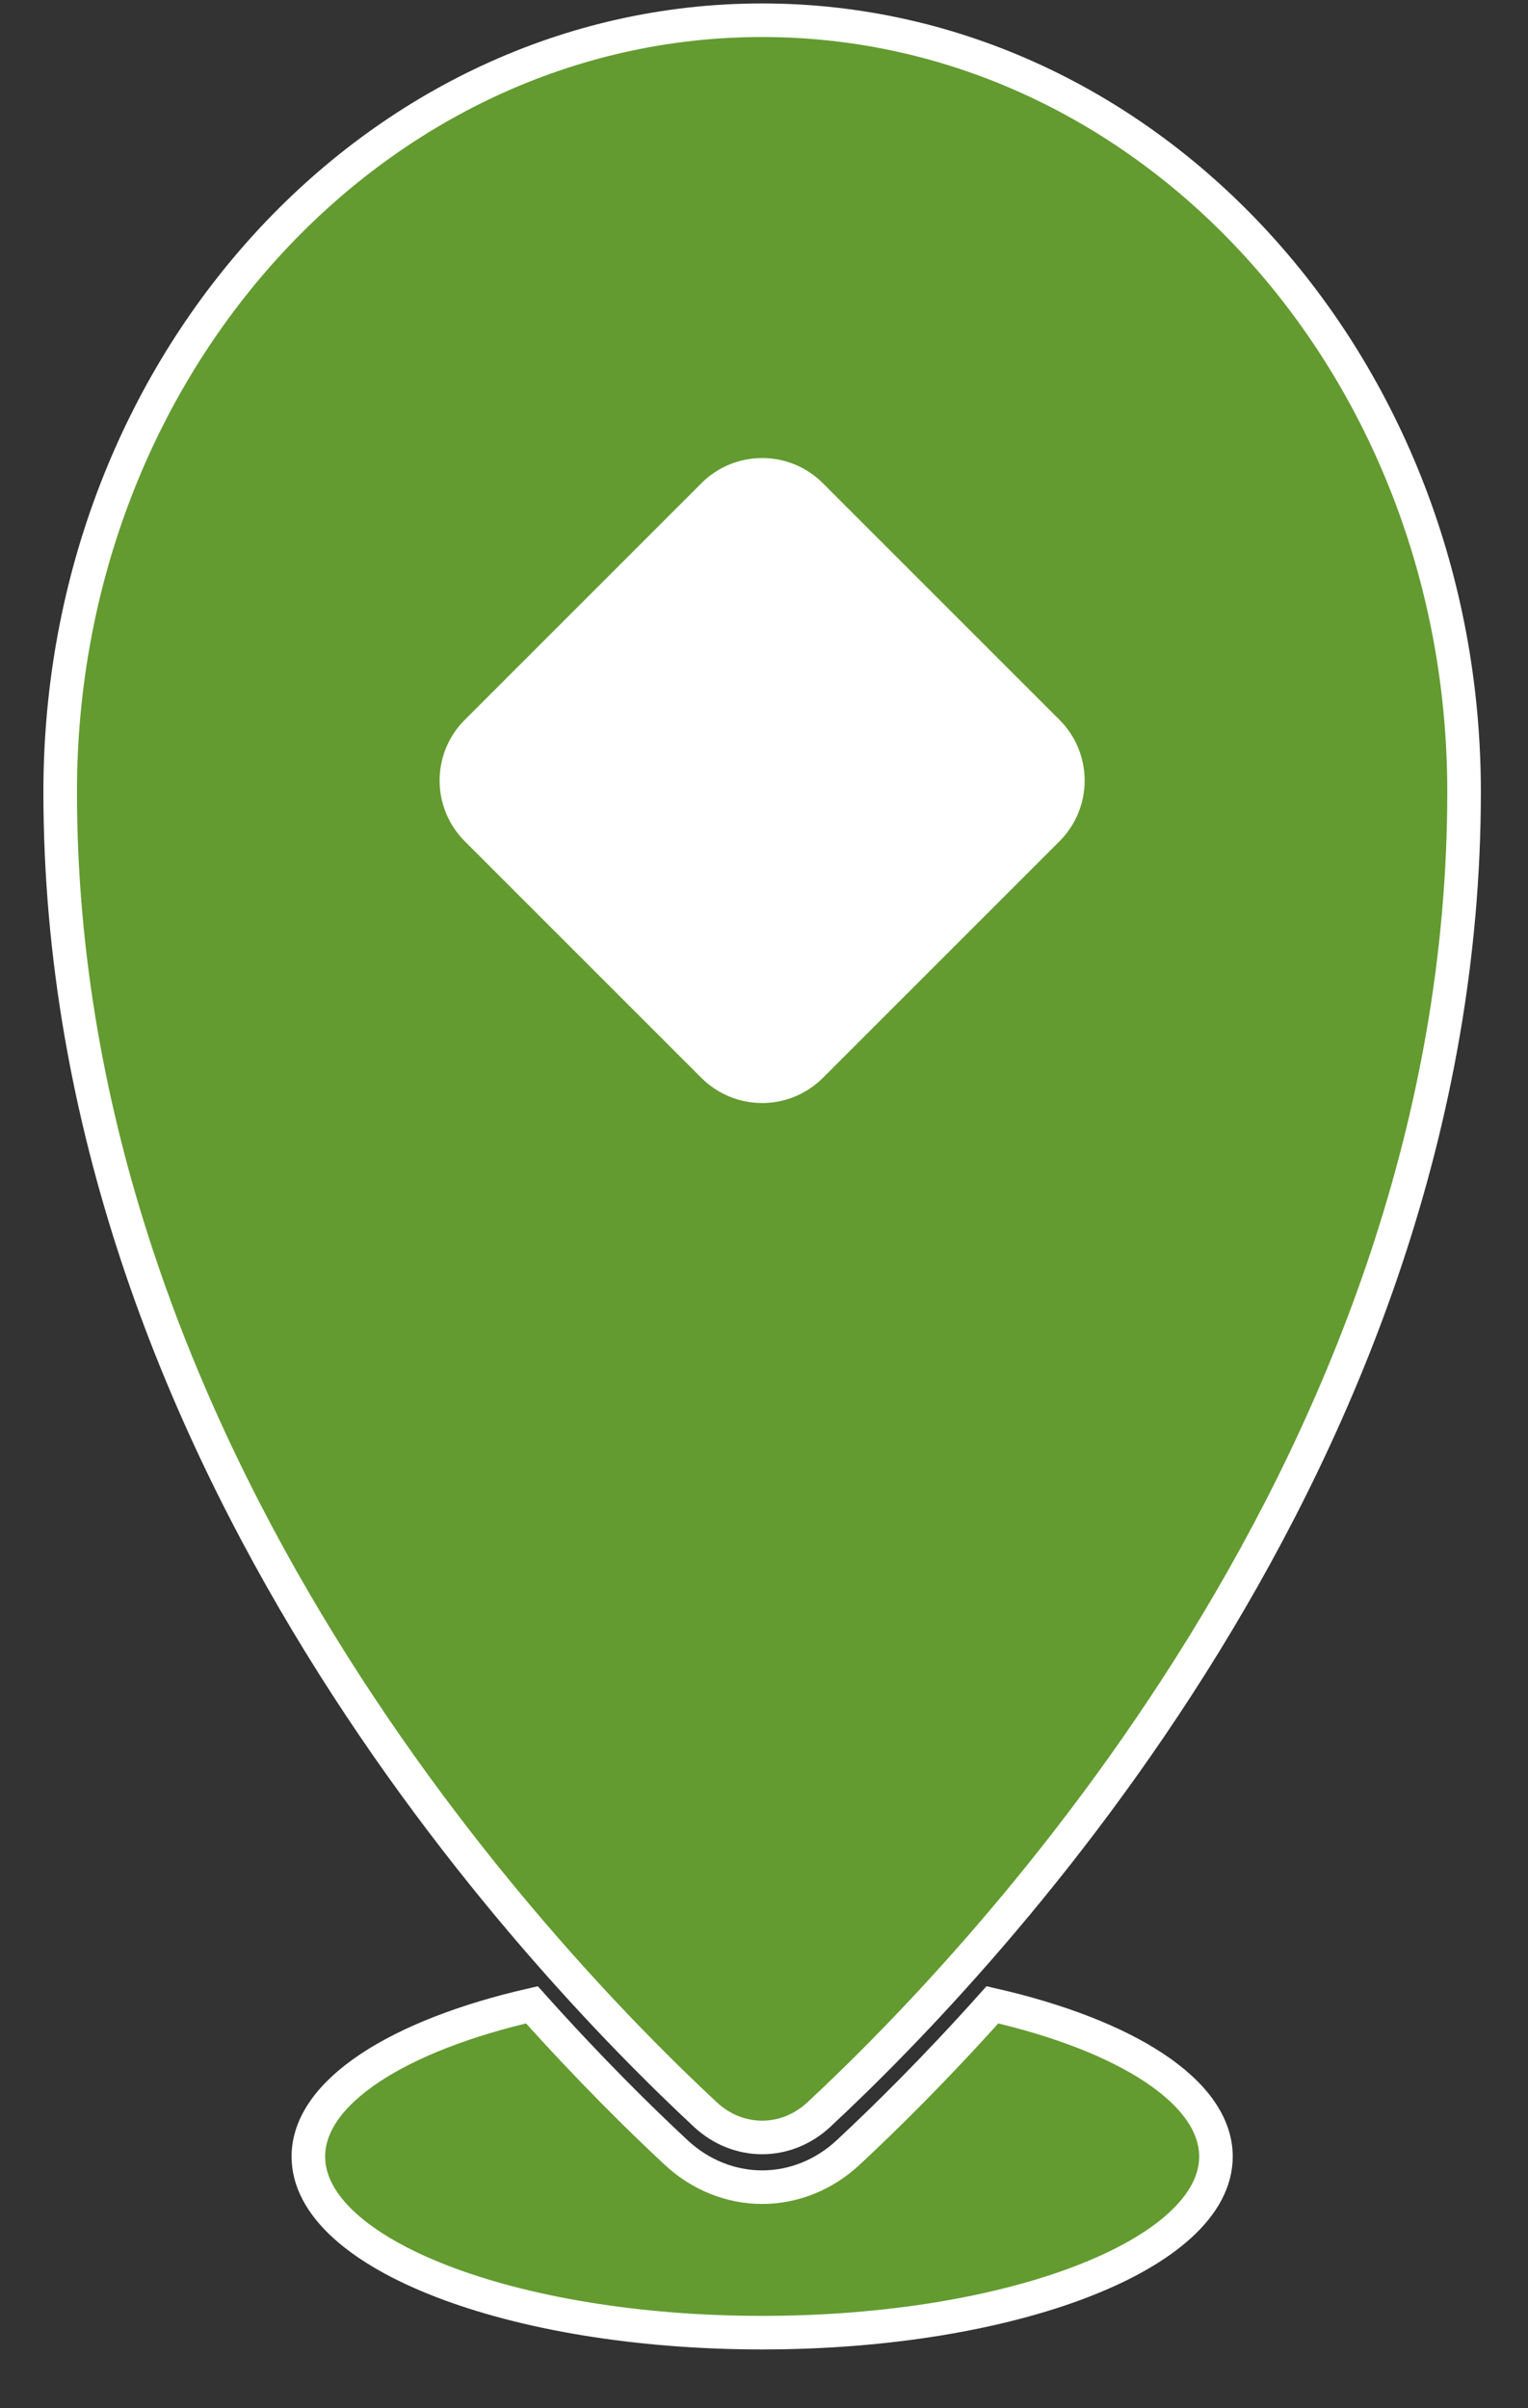 <?xml version="1.0" encoding="utf-8"?>
<!-- Generator: Adobe Illustrator 27.8.1, SVG Export Plug-In . SVG Version: 6.00 Build 0)  -->
<svg version="1.1" id="Ebene_1" xmlns="http://www.w3.org/2000/svg" xmlns:xlink="http://www.w3.org/1999/xlink" x="0px" y="0px"
	 viewBox="0 0 318.63 502.22" style="enable-background:new 0 0 318.63 502.22;" xml:space="preserve">
<rect x="0" y="0" width="318.63" height="502.22" fill="#333333" stroke="none"/>
<style type="text/css">
	.st0{fill:#639B30;stroke:#FFFFFF;stroke-width:7;stroke-miterlimit:10;}
	.st1{fill:#FFFFFF;}
</style>
<g>
	<path class="st0" d="M305.3,165.15c0,138.53-99.71,243.41-134.54,275.82c-6.83,6.36-16.84,6.36-23.67,0
		c-34.83-32.41-134.54-137.3-134.54-275.82c0-88.88,65.53-160.93,146.37-160.93S305.3,76.28,305.3,165.15z"/>
	<path class="st0" d="M253.56,449.73c0,20.28-42.37,36.72-94.63,36.72S64.3,470,64.3,449.73c0-13.48,18.72-25.26,46.62-31.65
		c11.95,13.36,22.51,23.76,30.09,30.81c5,4.66,11.37,7.22,17.92,7.22c6.56,0,12.92-2.56,17.92-7.22
		c7.58-7.05,18.15-17.45,30.09-30.81C234.84,424.46,253.56,436.24,253.56,449.73z"/>
</g>
<g>
	<path class="st1" d="M146.26,224.78l-49.34-49.34c-7-7-7-18.34,0-25.33l49.34-49.34c7-7,18.34-7,25.33,0l49.34,49.34
		c7,7,7,18.34,0,25.33l-49.34,49.34C164.6,231.77,153.26,231.77,146.26,224.78z"/>
</g>
</svg>
